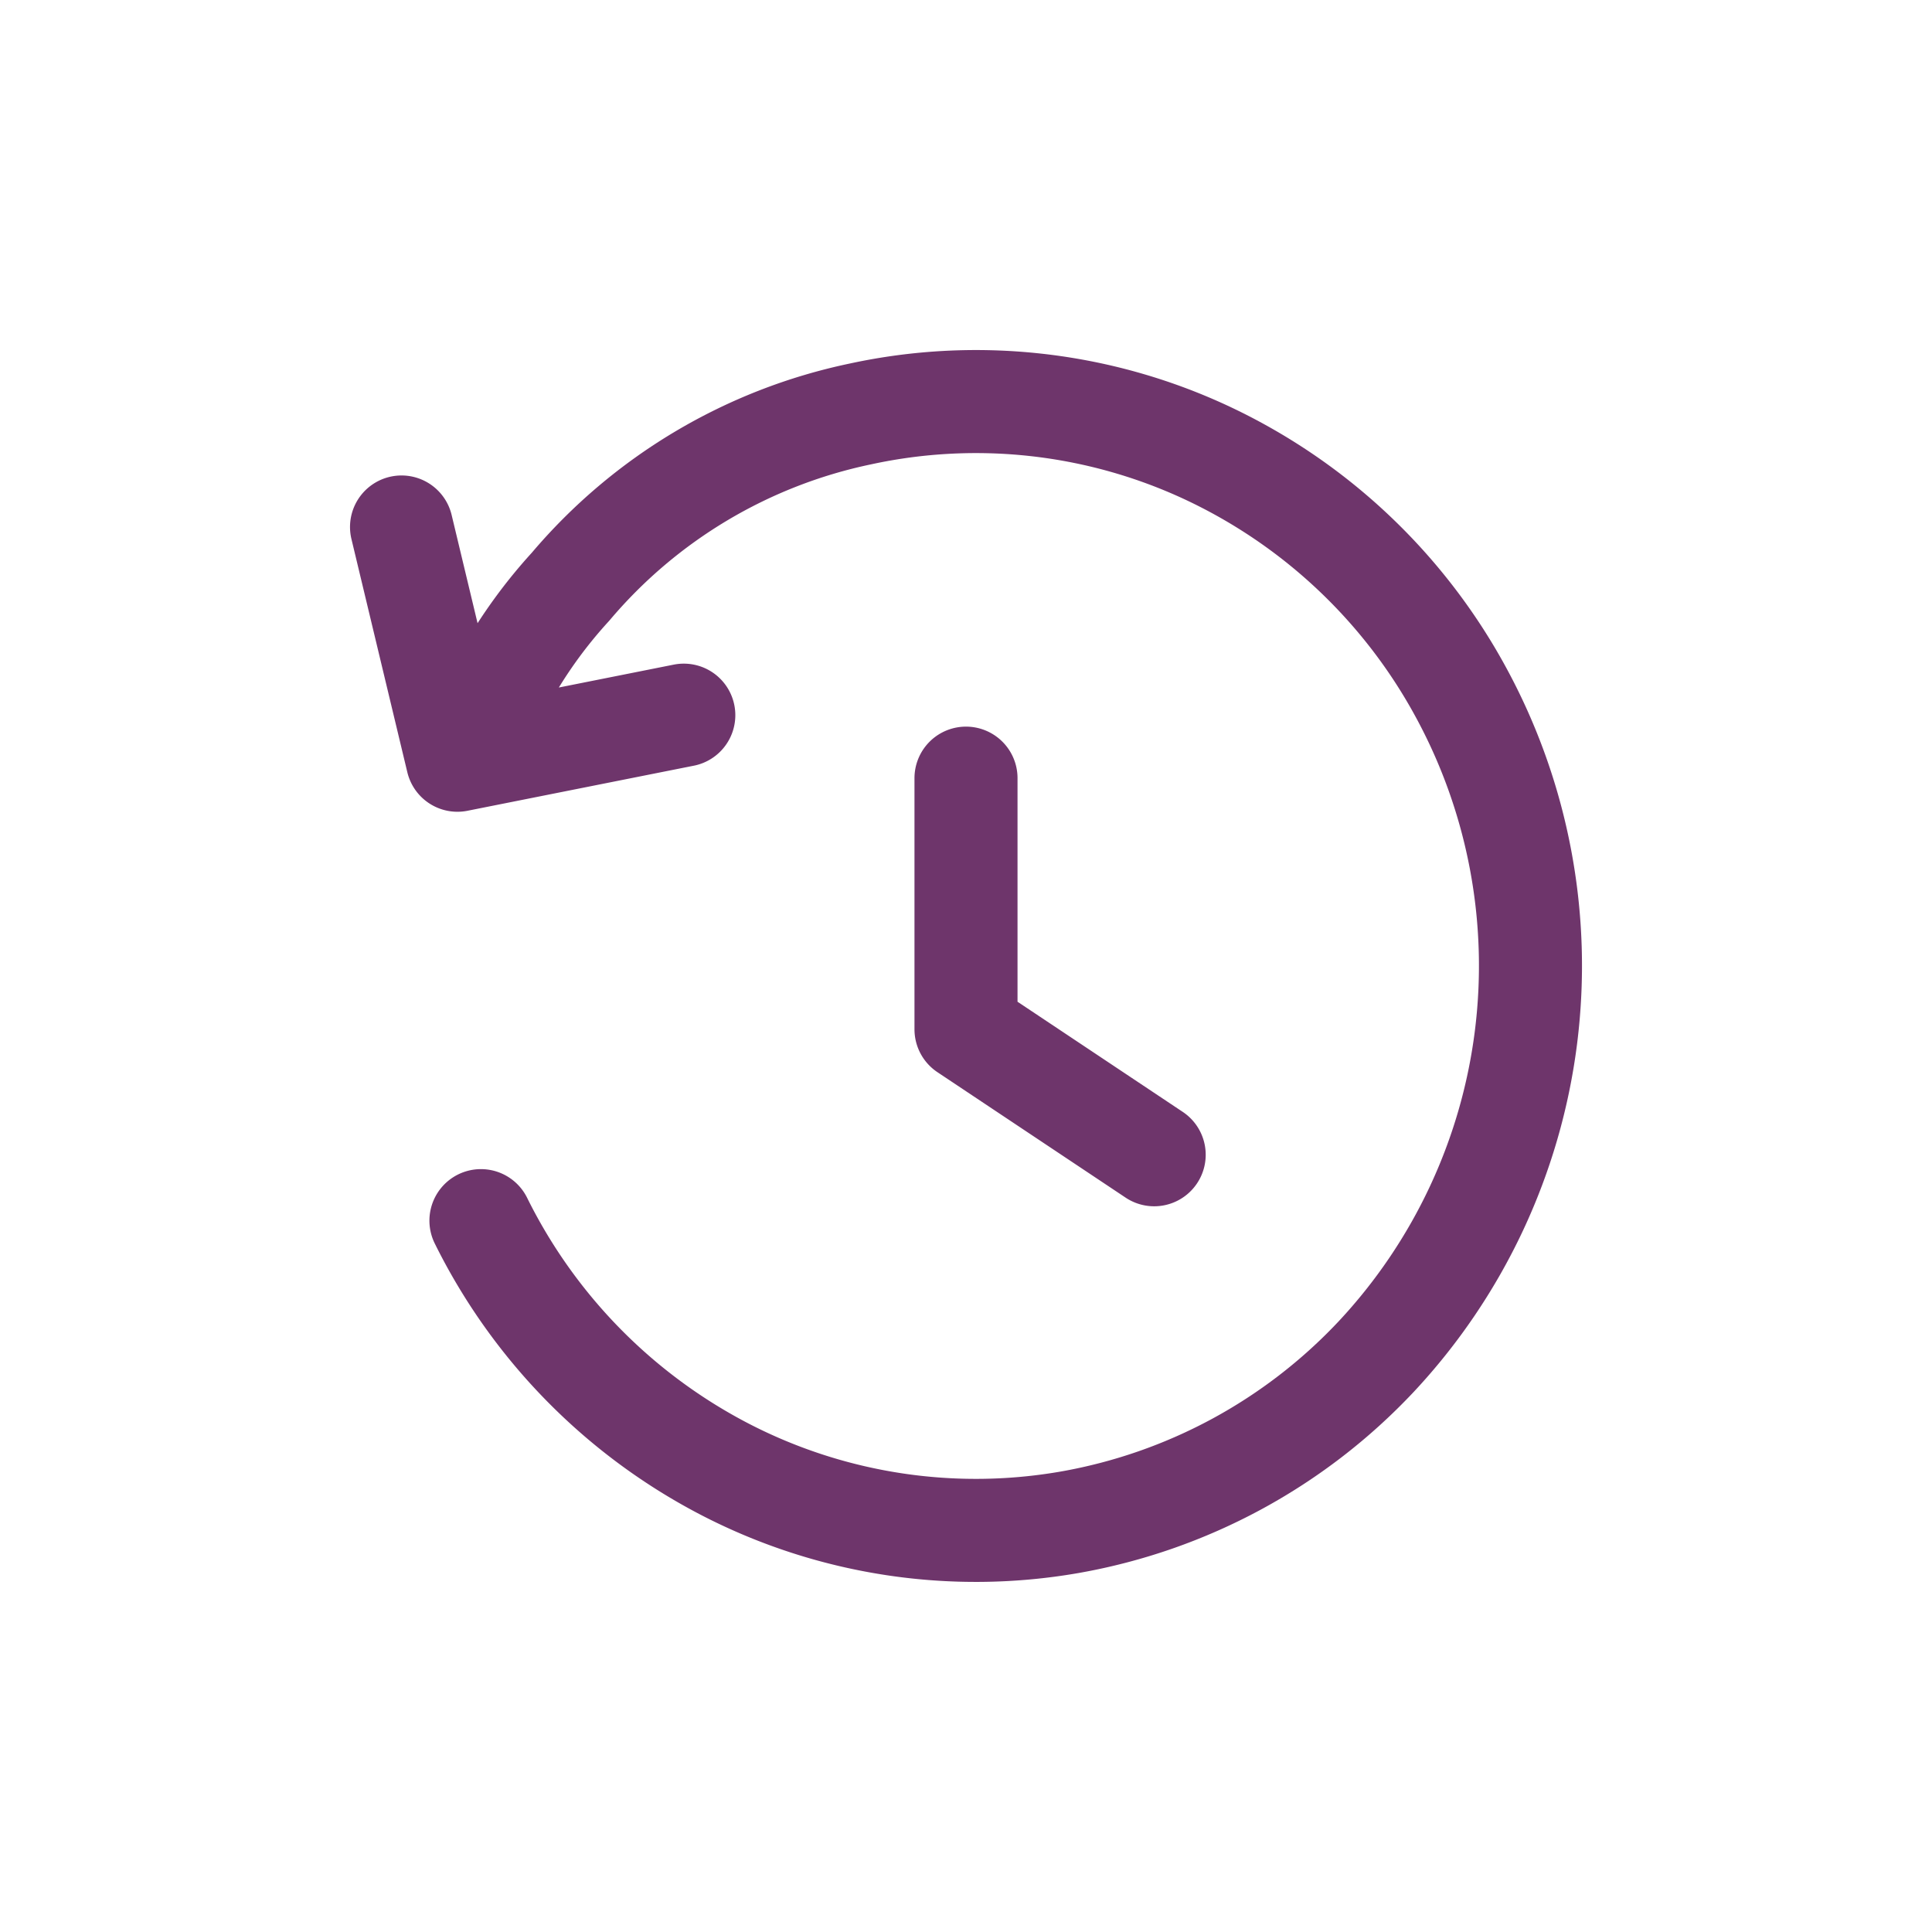 <svg xmlns="http://www.w3.org/2000/svg" width="30" height="30" viewBox="0 0 30 30">
  <g id="グループ_2279" data-name="グループ 2279" transform="translate(4245 -296)">
    <path id="Icon_akar-history" data-name="Icon akar-history" d="M5.733,17.219a8.69,8.69,0,0,0,3.813,3.874,8.479,8.479,0,0,0,5.328.81,8.565,8.565,0,0,0,4.759-2.571A8.887,8.887,0,0,0,20.942,9,8.671,8.671,0,0,0,16.98,5.285a8.473,8.473,0,0,0-5.356-.592,8.051,8.051,0,0,0-4.5,2.683A7.485,7.485,0,0,0,5.936,9.111m2.947.259-3.515.7L4.5,6.448m8.765,3.9v3.9l2.922,1.948" transform="translate(-4243.265 297.735)" fill="none" stroke="#6e356b" stroke-linecap="round" stroke-linejoin="round" stroke-width="1.6"/>
    <rect id="長方形_1206" data-name="長方形 1206" width="30" height="30" transform="translate(-4245 296)" fill="none" opacity="0.5"/>
  </g>
</svg>
